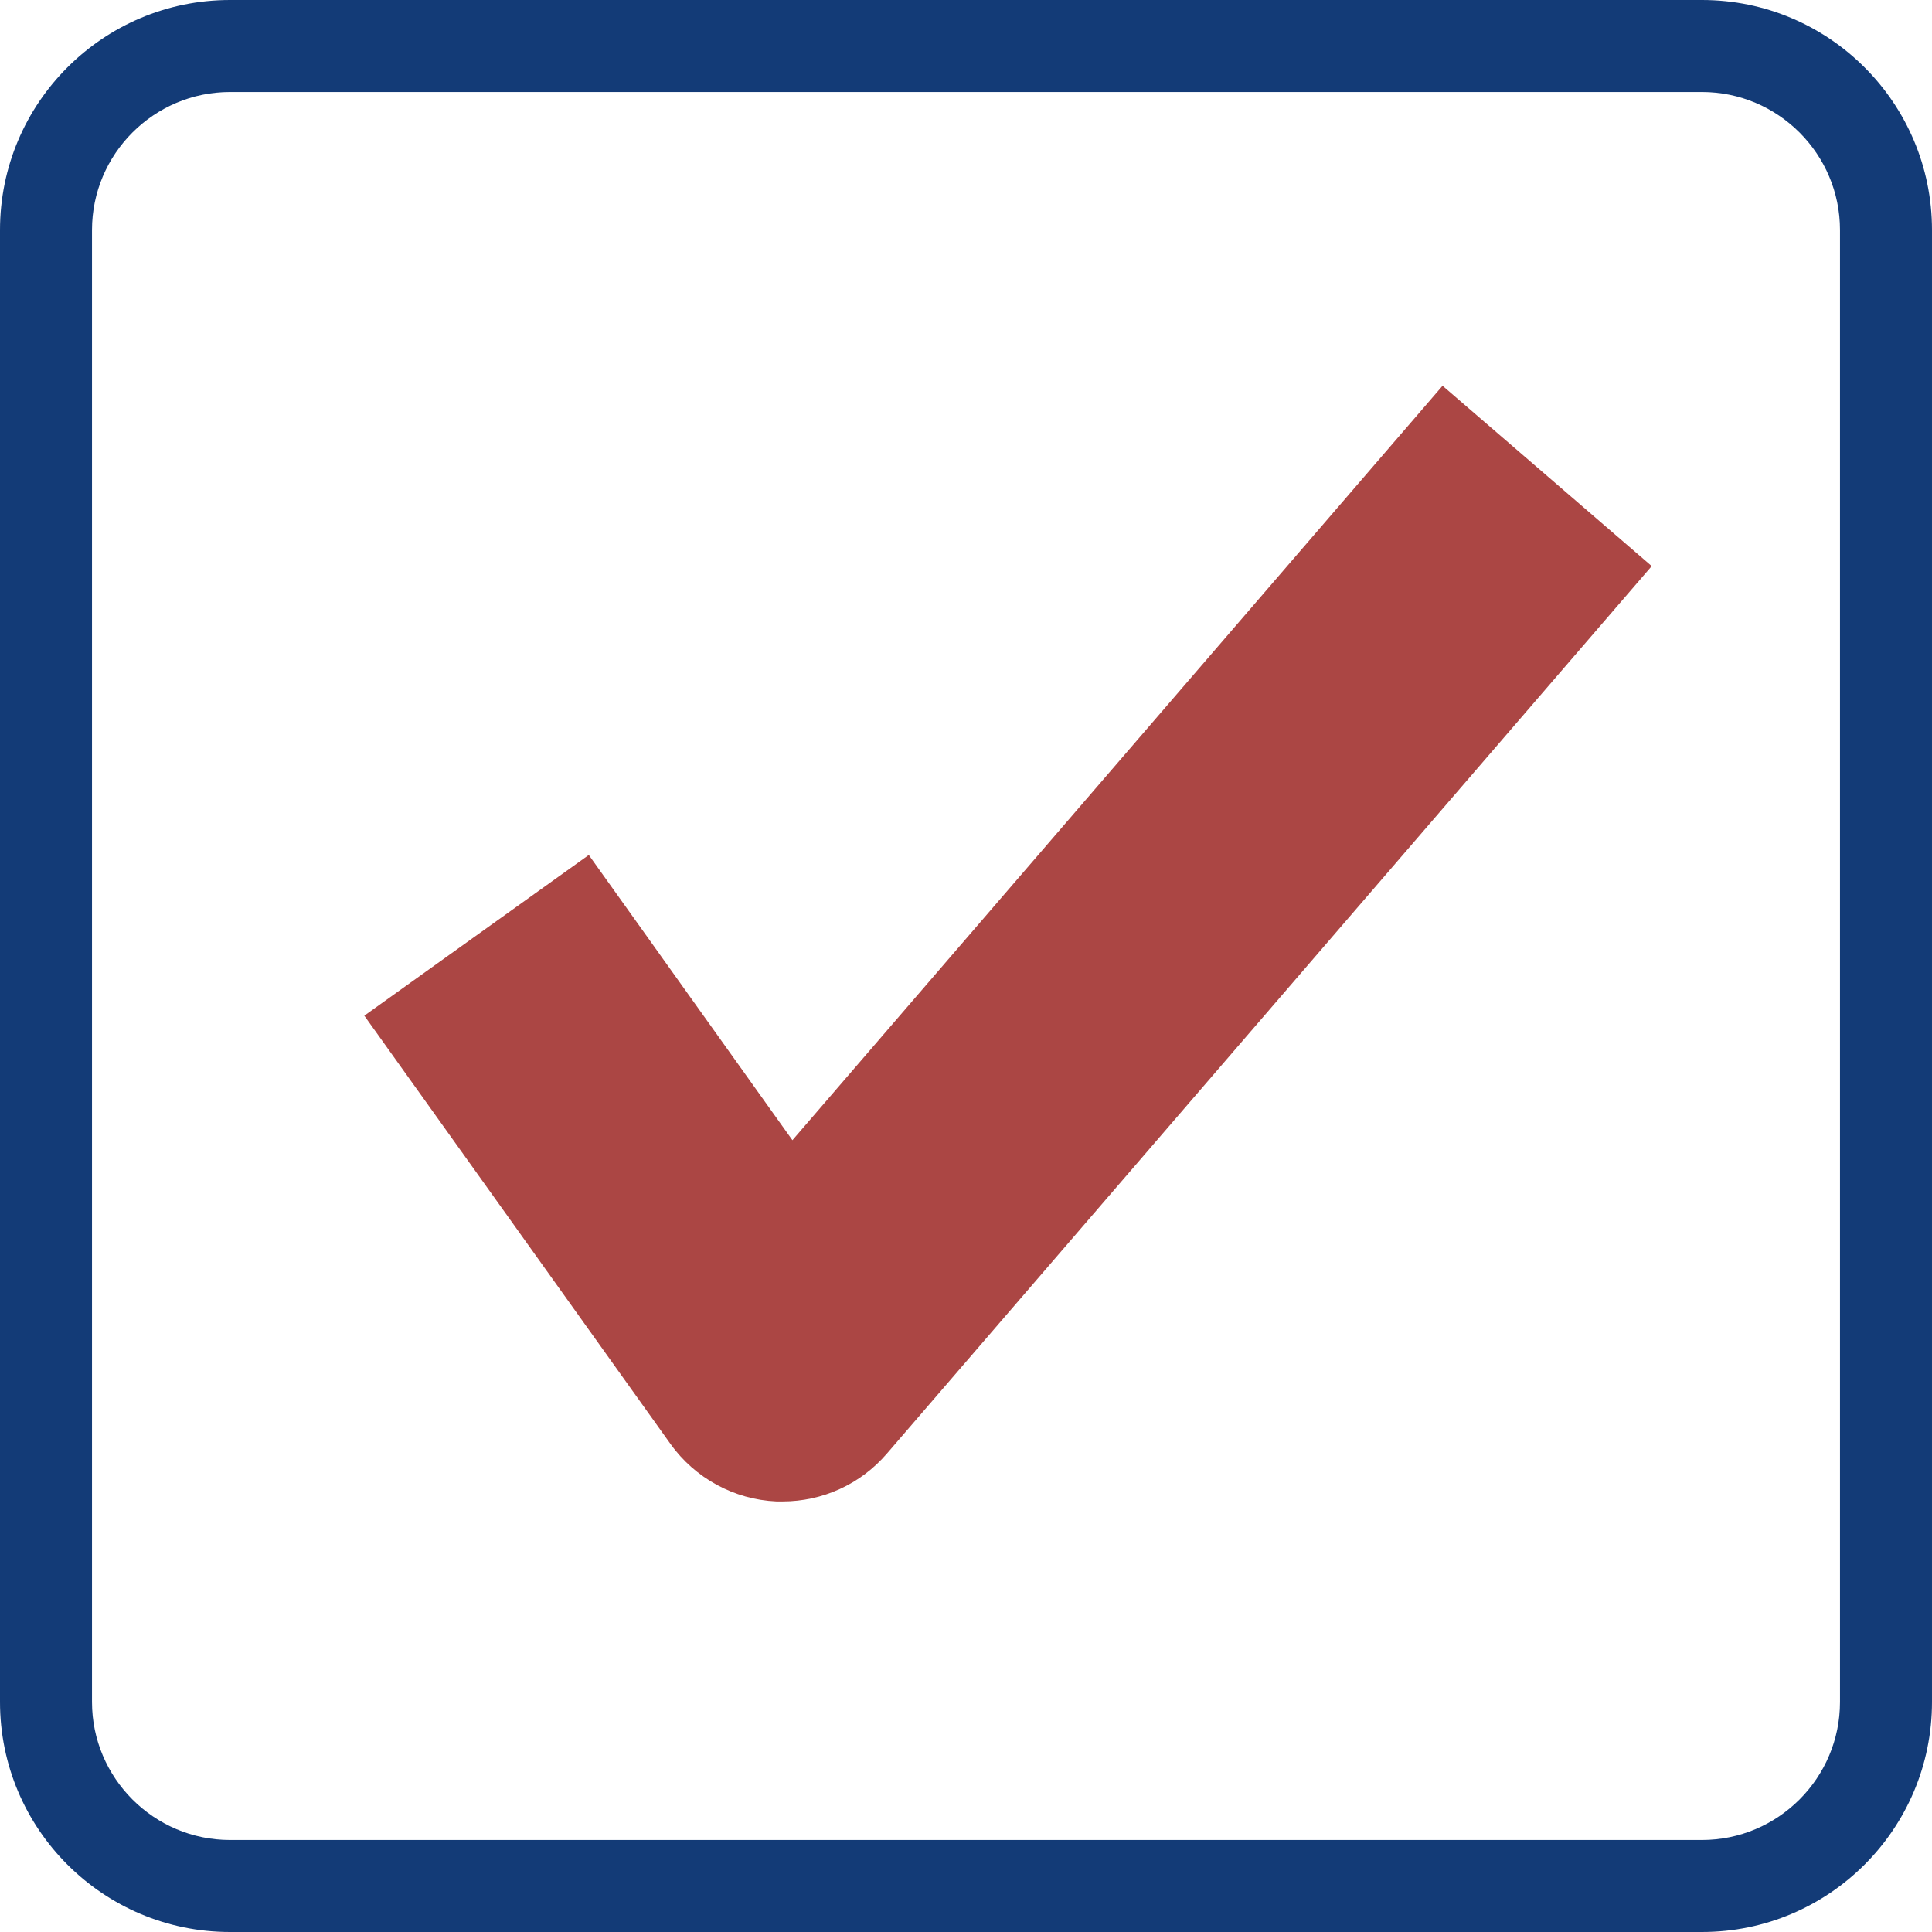 <?xml version="1.0" encoding="UTF-8"?>
<svg id="_レイヤー_2" data-name="レイヤー 2" xmlns="http://www.w3.org/2000/svg" xmlns:xlink="http://www.w3.org/1999/xlink" viewBox="0 0 31.5 31.5">
  <defs>
    <style>
      .cls-1 {
        fill: #ab4644;
      }

      .cls-2 {
        fill: url(#_名称未設定グラデーション_195);
      }
    </style>
    <linearGradient id="_名称未設定グラデーション_195" data-name="名称未設定グラデーション 195" x1="0" y1="15.75" x2="31.5" y2="15.75" gradientUnits="userSpaceOnUse">
      <stop offset=".42" stop-color="#133b77"/>
      <stop offset=".8" stop-color="#133b77"/>
    </linearGradient>
  </defs>
  <g id="text">
    <g>
      <path class="cls-2" d="M27.75,31.5H3.75c-2.07,0-3.75-1.68-3.75-3.75V3.75C0,1.68,1.68,0,3.75,0h24c2.07,0,3.75,1.68,3.75,3.75v24c0,2.07-1.68,3.75-3.75,3.75ZM3.75,1.5c-1.24,0-2.25,1.01-2.25,2.25v24c0,1.24,1.01,2.25,2.25,2.25h24c1.24,0,2.25-1.01,2.25-2.25V3.75c0-1.24-1.01-2.25-2.25-2.25H3.75Z"/>
      <path class="cls-1" d="M12.76,24.48s-.07,0-.1,0c-.69-.03-1.33-.38-1.73-.94l-4.99-6.98,3.66-2.62,3.32,4.65,10.6-12.3,3.41,2.94-12.47,14.47c-.43.5-1.05.78-1.7.78Z"/>
    </g>
  </g>
</svg>